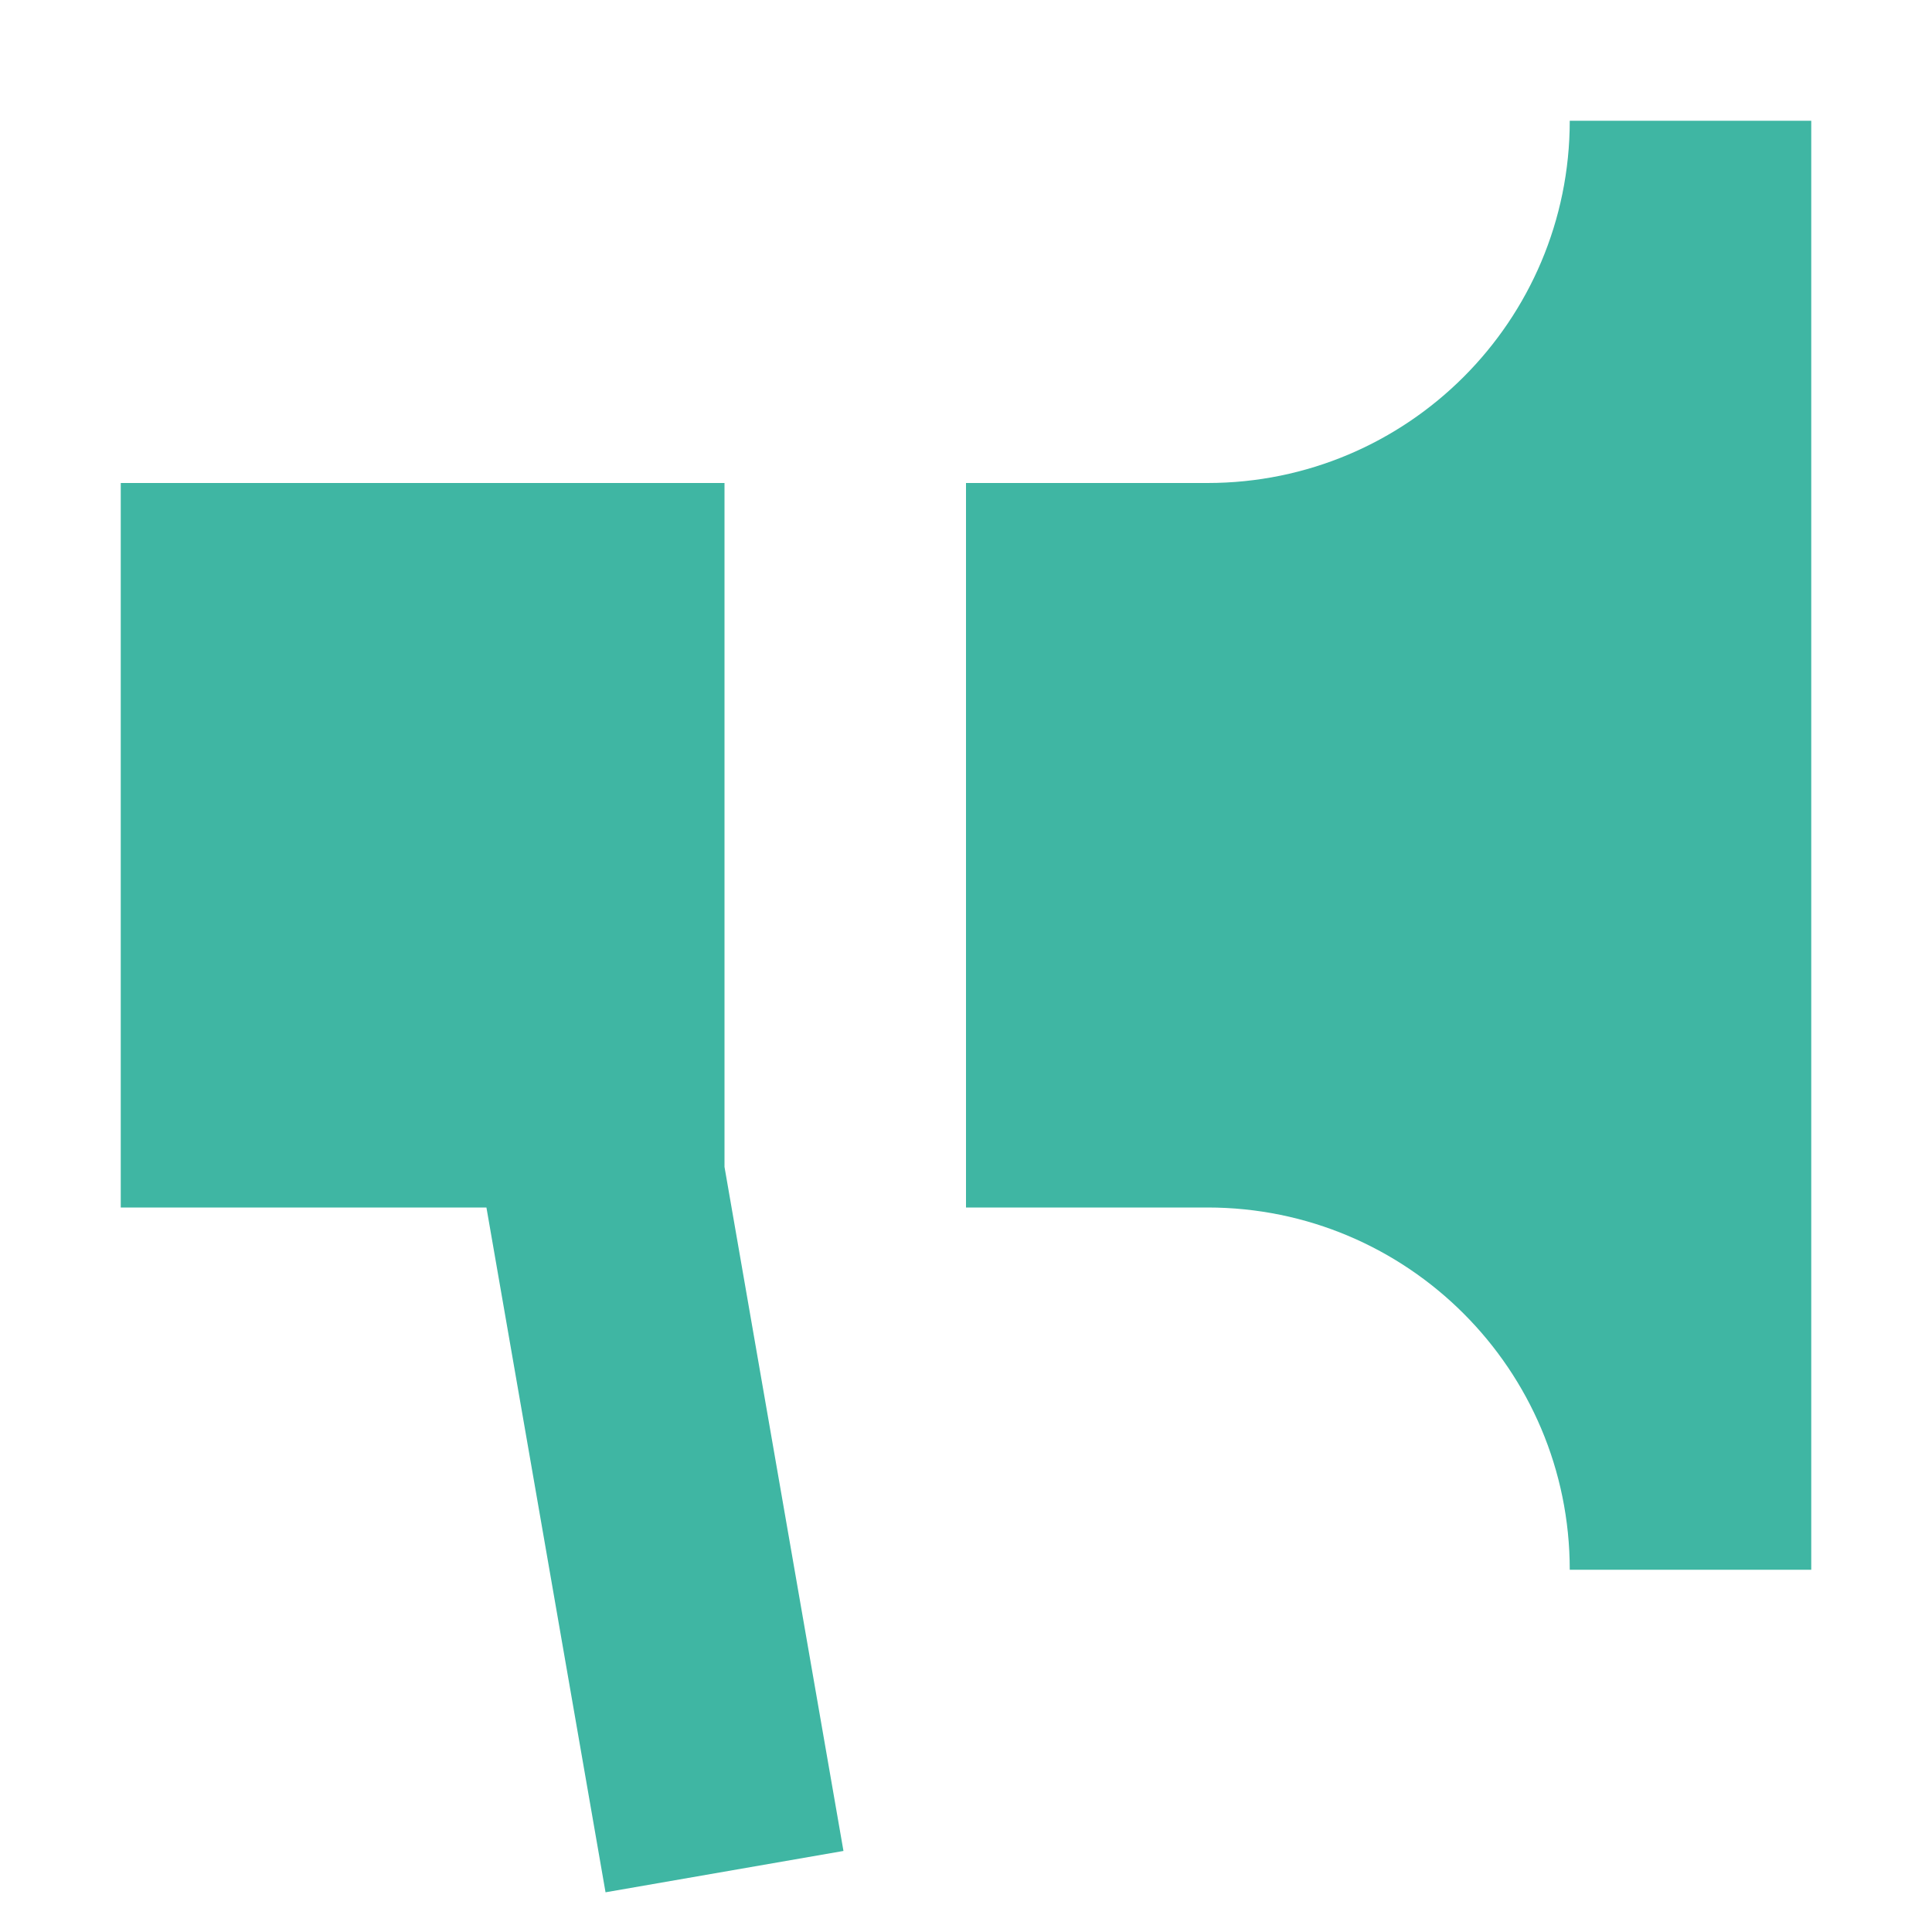 <?xml version="1.0" encoding="UTF-8"?>
<svg xmlns="http://www.w3.org/2000/svg" width="40" height="40" viewBox="0 0 40 40" fill="none">
  <path d="M32.5 2.5H37.5V32.5H32.5C32.5 28.358 29.142 25 25 25H20V10H25C29.142 10 32.5 6.642 32.5 2.5Z" fill="#3FB6A3"></path>
  <path d="M15 24.159L17.463 38.322L12.537 39.178L10.071 25H2.5V10H15V24.159Z" fill="#3FB6A3"></path>
</svg>
